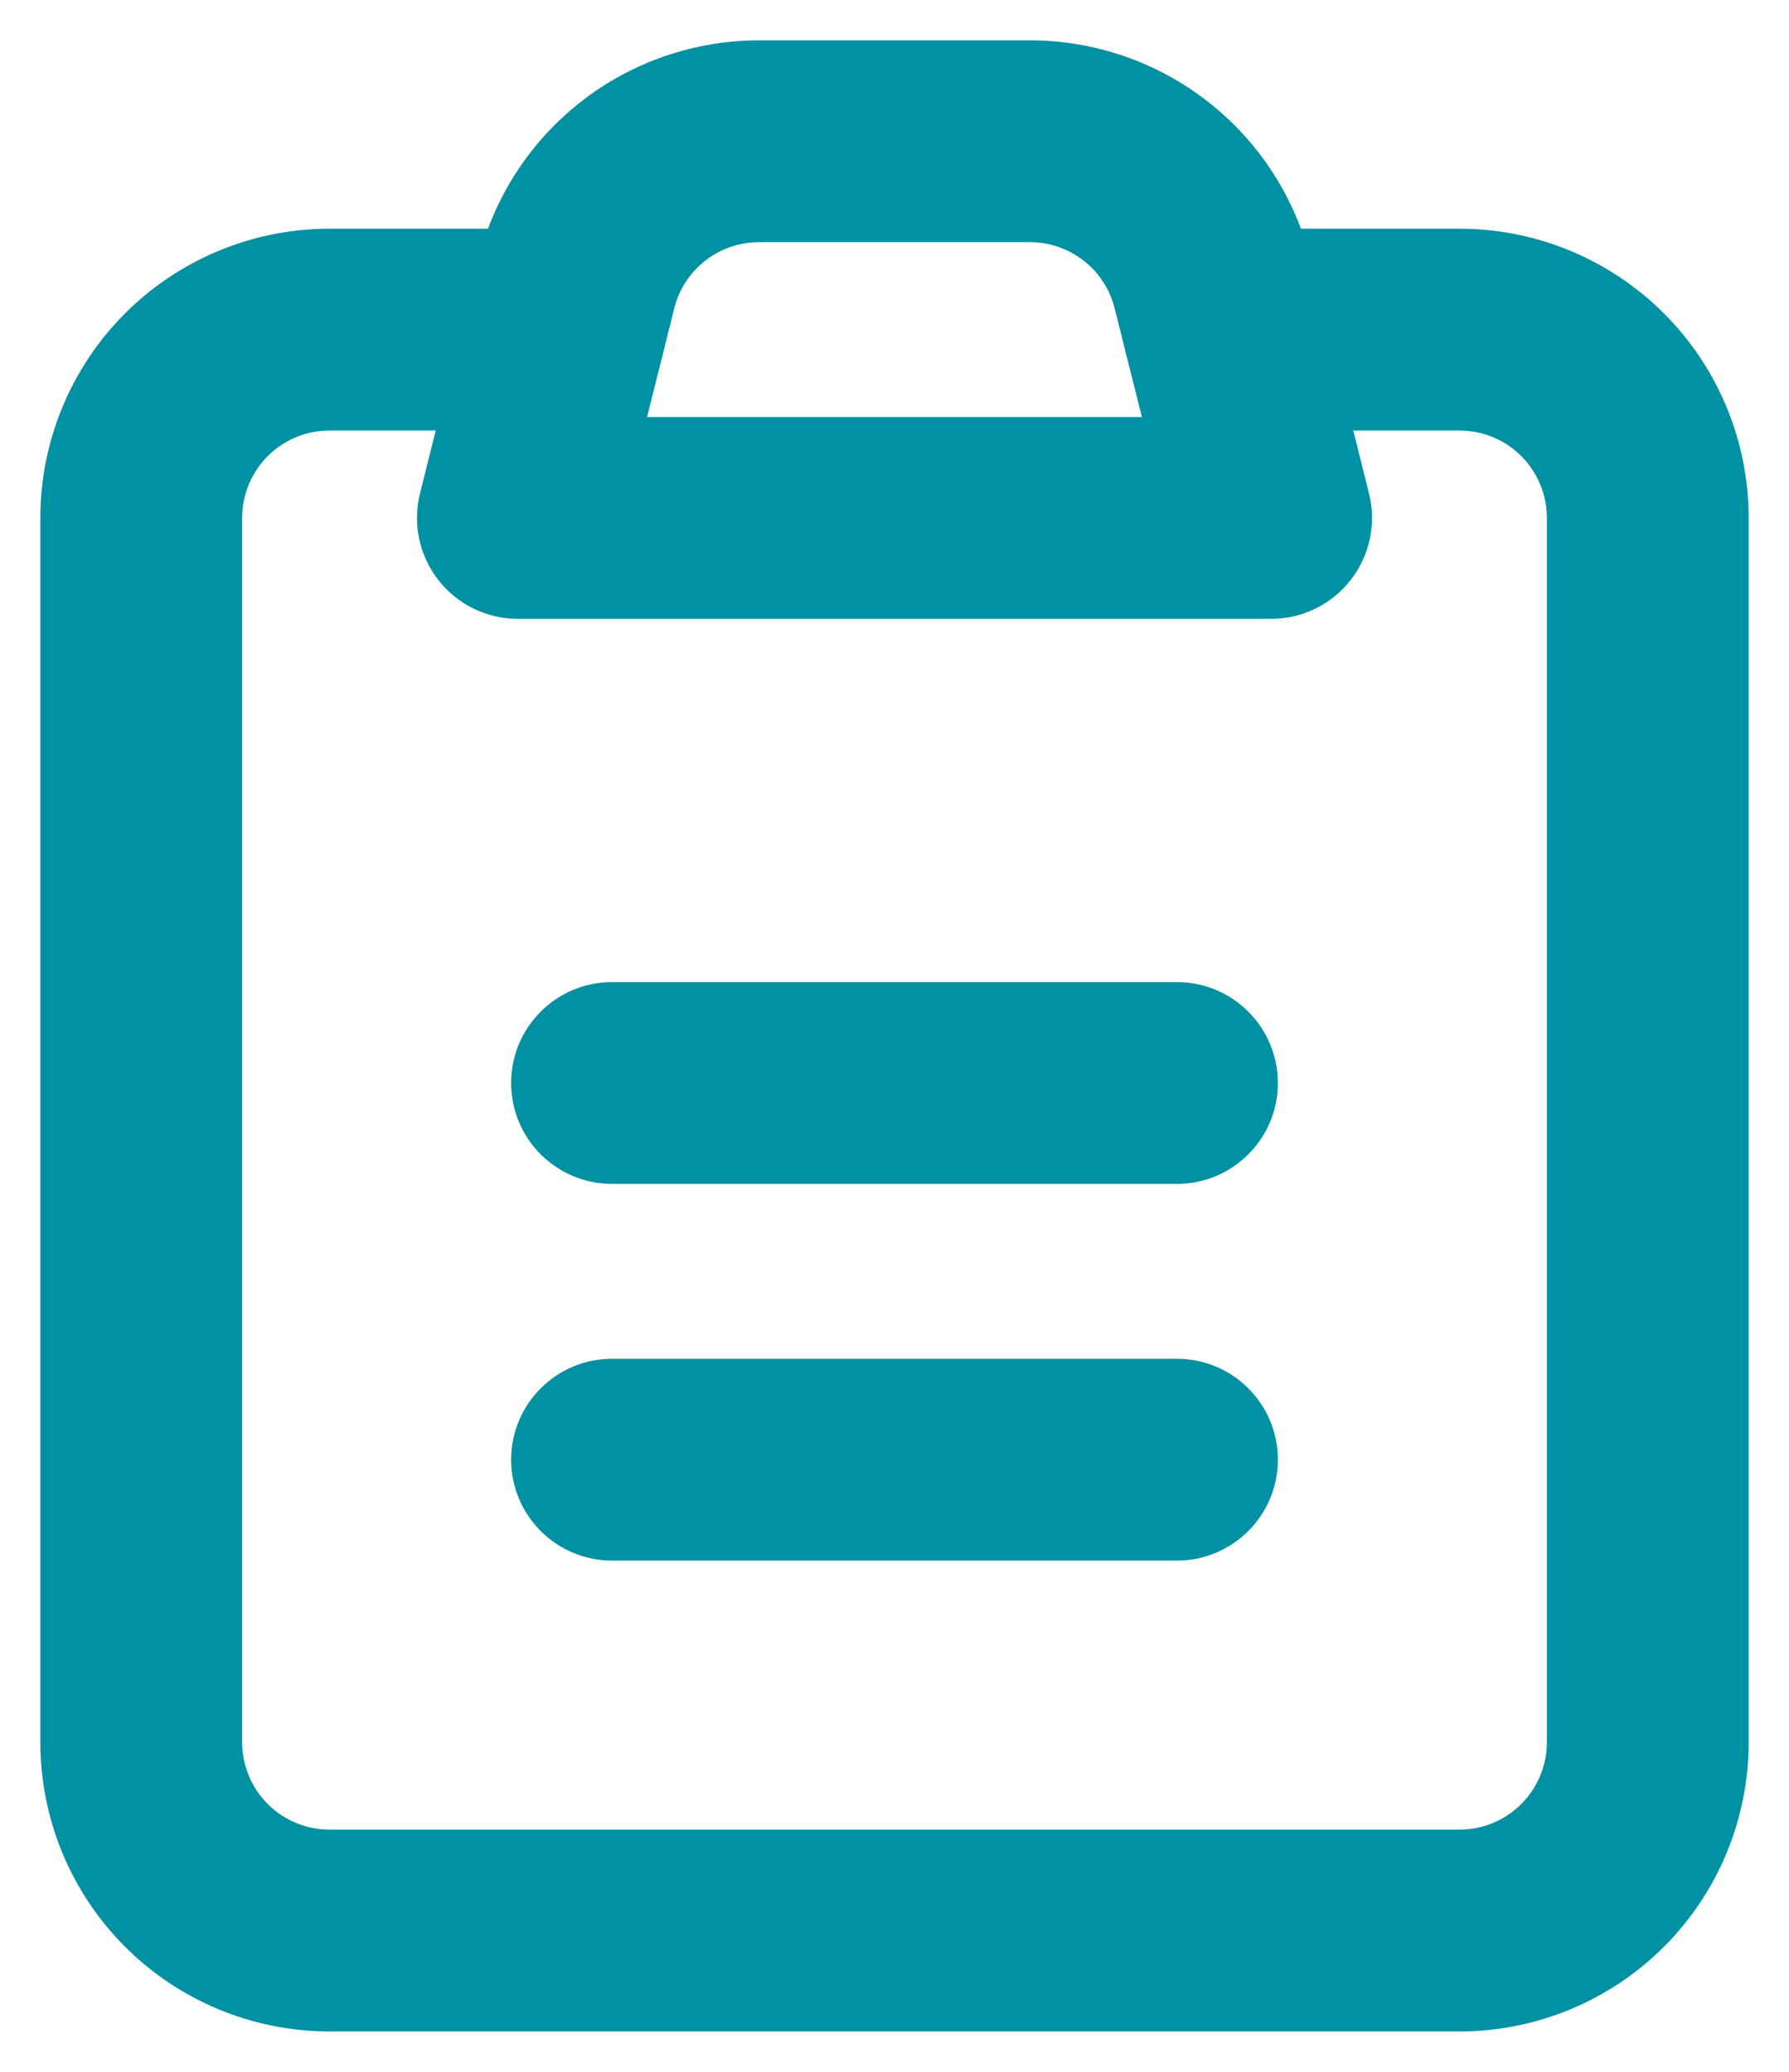 <svg width="38" height="44" viewBox="0 0 38 44" fill="none" xmlns="http://www.w3.org/2000/svg">
<path fill-rule="evenodd" clip-rule="evenodd" d="M7 9.143C6.507 9.143 6.035 9.338 5.687 9.687C5.339 10.035 5.143 10.507 5.143 11V37C5.143 37.492 5.339 37.965 5.687 38.313C6.035 38.661 6.507 38.857 7 38.857H31C31.493 38.857 31.965 38.661 32.313 38.313C32.661 37.965 32.857 37.492 32.857 37V11C32.857 10.507 32.661 10.035 32.313 9.687C31.965 9.338 31.493 9.143 31 9.143H26C24.817 9.143 23.857 8.183 23.857 7C23.857 5.817 24.817 4.857 26 4.857H31C32.629 4.857 34.192 5.504 35.344 6.656C36.496 7.808 37.143 9.371 37.143 11V37C37.143 38.629 36.496 40.192 35.344 41.344C34.192 42.496 32.629 43.143 31 43.143H7C5.371 43.143 3.808 42.496 2.656 41.344C1.504 40.192 0.857 38.629 0.857 37V11C0.857 9.371 1.504 7.808 2.656 6.656C3.808 5.504 5.371 4.857 7 4.857H12C13.184 4.857 14.143 5.817 14.143 7C14.143 8.183 13.184 9.143 12 9.143H7Z" fill="#0091A2"/>
<path fill-rule="evenodd" clip-rule="evenodd" d="M16.122 5.143C15.708 5.143 15.306 5.281 14.98 5.536C14.653 5.791 14.421 6.148 14.321 6.55C14.321 6.55 14.321 6.549 14.321 6.55L13.744 8.857H24.255L23.677 6.55C23.577 6.149 23.345 5.791 23.018 5.536C22.692 5.281 22.29 5.143 21.876 5.143M16.122 5.143C16.122 5.143 16.122 5.143 16.122 5.143V5.143ZM12.342 2.159C13.421 1.315 14.752 0.857 16.122 0.857H21.876C23.246 0.857 24.577 1.315 25.656 2.159C26.736 3.001 27.503 4.181 27.835 5.51L29.079 10.48C29.239 11.12 29.095 11.798 28.689 12.319C28.283 12.839 27.66 13.143 27 13.143H11C10.34 13.143 9.717 12.839 9.311 12.319C8.905 11.799 8.761 11.121 8.921 10.48L10.163 5.51C10.495 4.182 11.262 3.002 12.342 2.159ZM21.876 5.143H16.122H21.876Z" fill="#0091A2"/>
<path fill-rule="evenodd" clip-rule="evenodd" d="M10.857 23C10.857 21.817 11.817 20.857 13 20.857H25C26.183 20.857 27.143 21.817 27.143 23C27.143 24.183 26.183 25.143 25 25.143H13C11.817 25.143 10.857 24.183 10.857 23ZM10.857 31C10.857 29.817 11.817 28.857 13 28.857H25C26.183 28.857 27.143 29.817 27.143 31C27.143 32.183 26.183 33.143 25 33.143H13C11.817 33.143 10.857 32.183 10.857 31Z" fill="#0091A2"/>
</svg>
